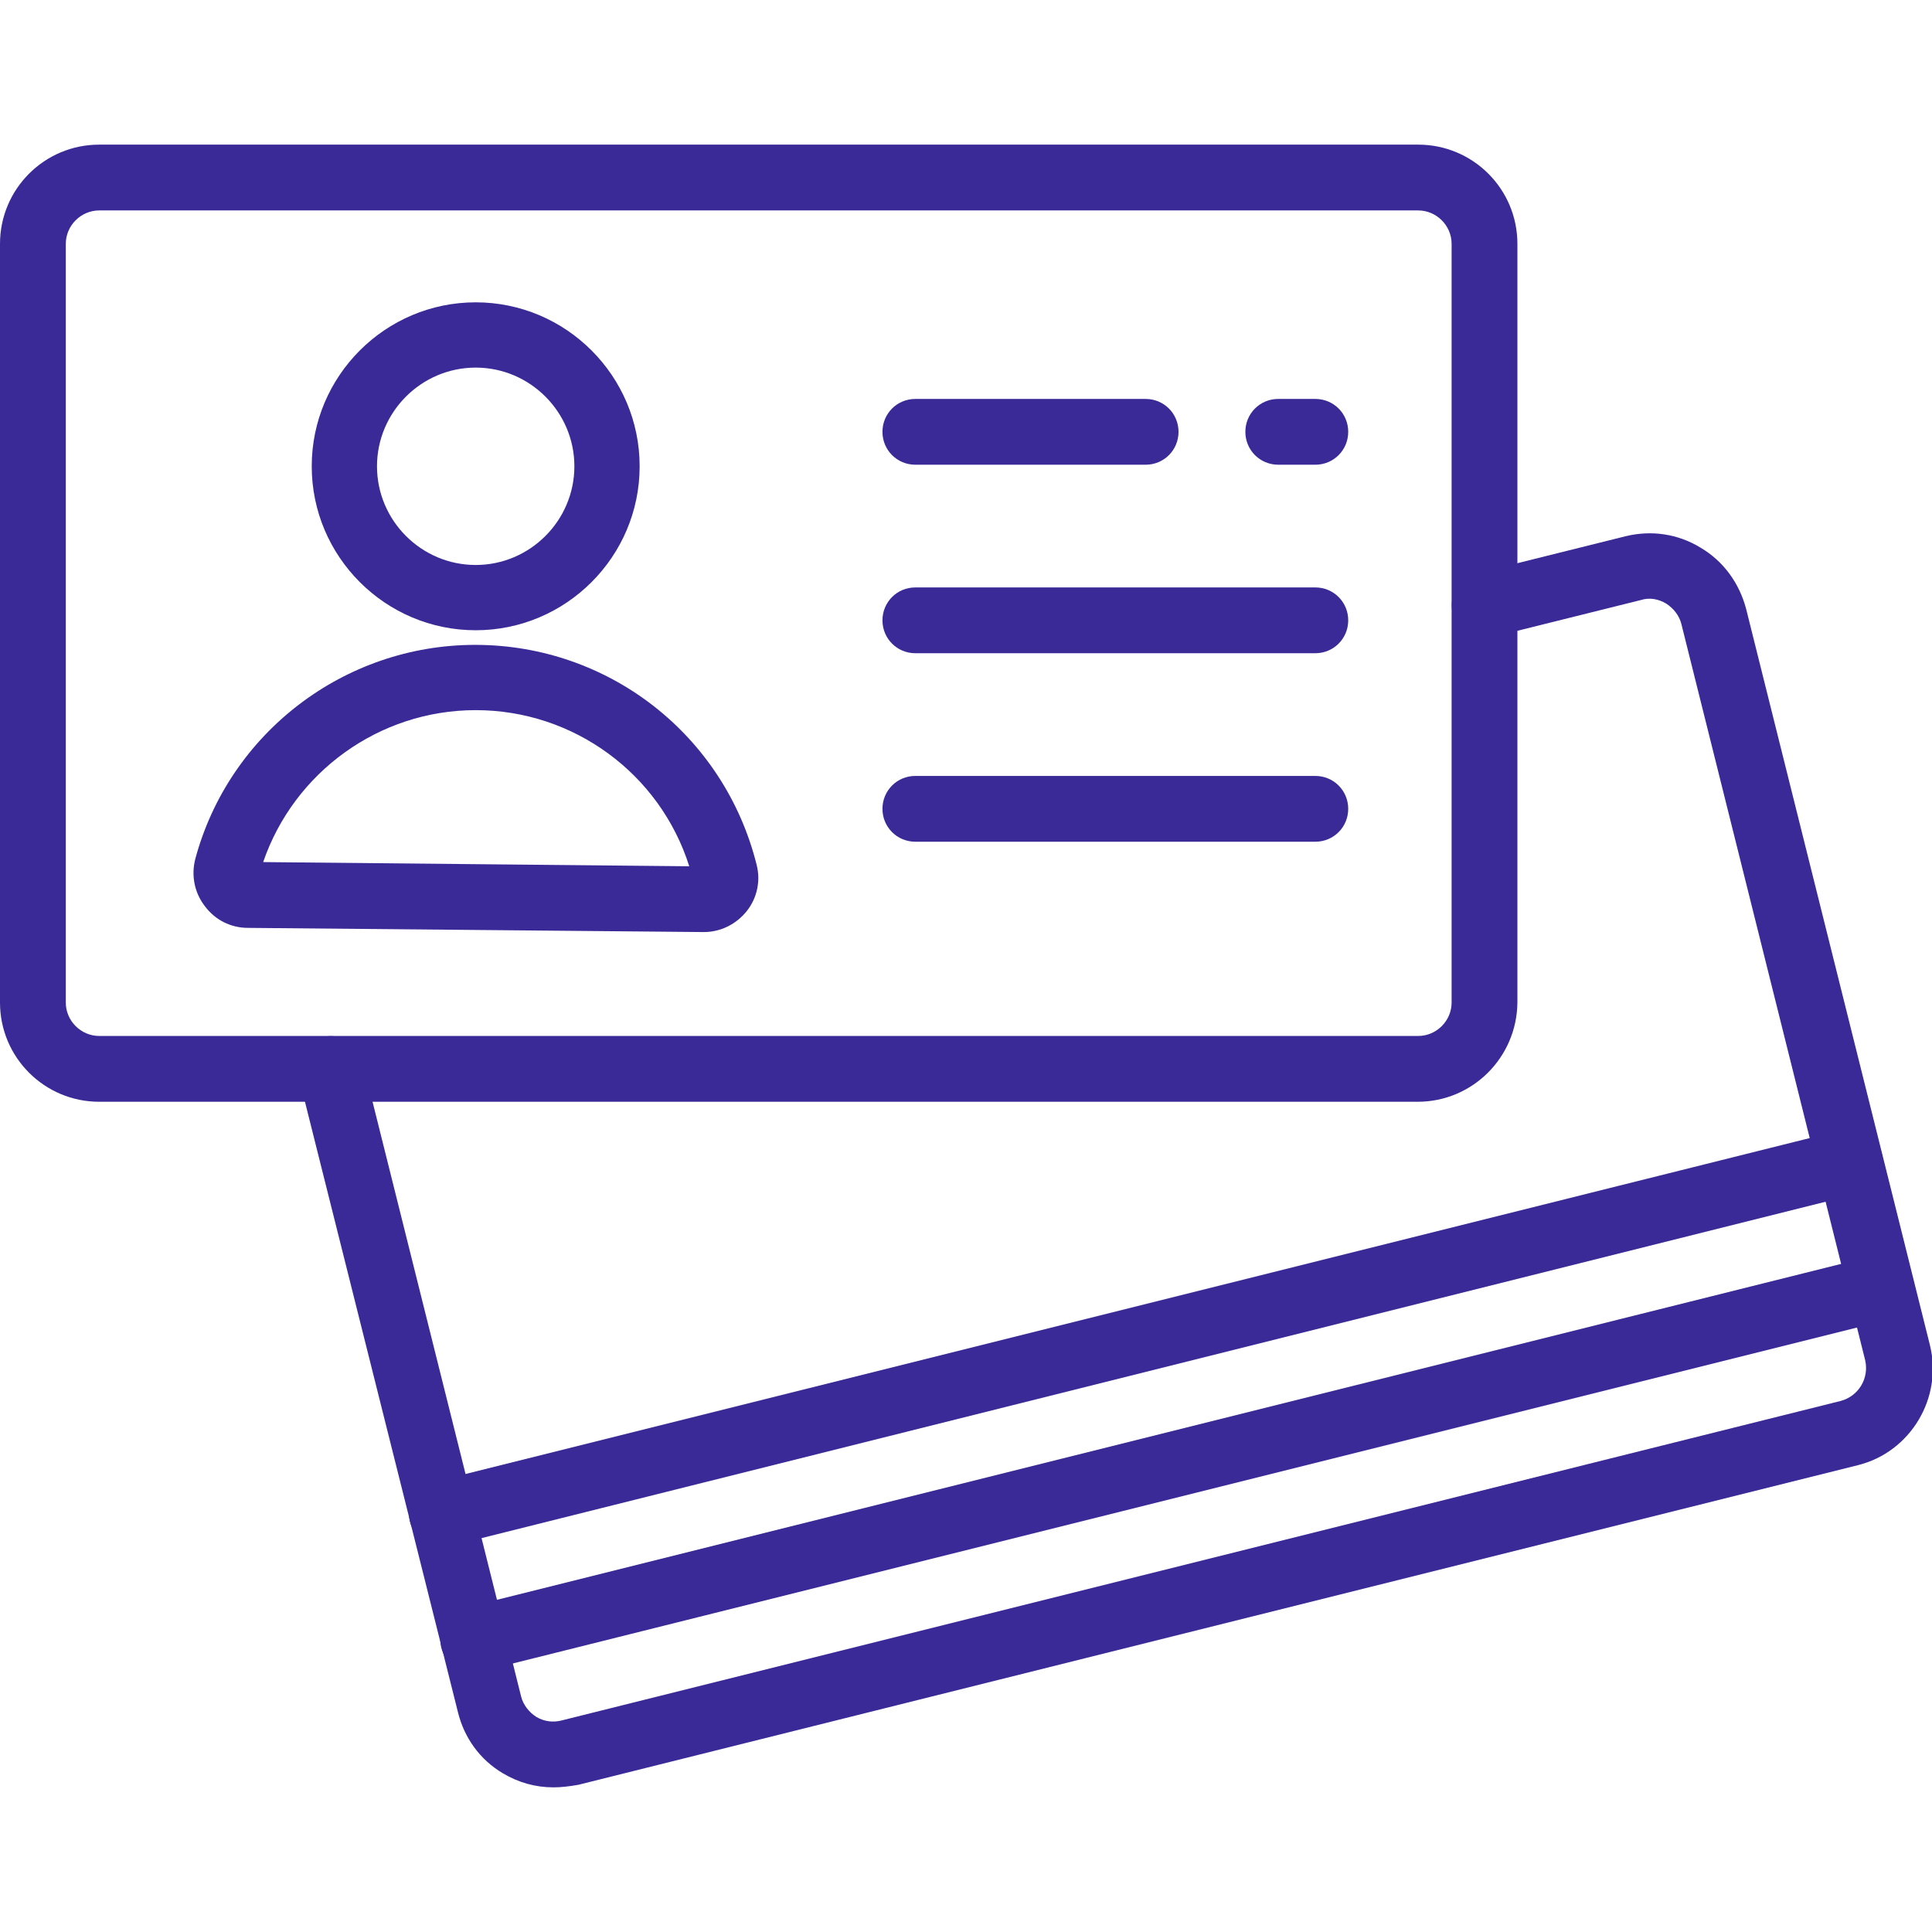 <?xml version="1.0" encoding="UTF-8"?> <!-- Generator: Adobe Illustrator 24.0.1, SVG Export Plug-In . SVG Version: 6.00 Build 0) --> <svg xmlns="http://www.w3.org/2000/svg" xmlns:xlink="http://www.w3.org/1999/xlink" id="Layer_1" x="0px" y="0px" viewBox="0 0 370 370" style="enable-background:new 0 0 370 370;" xml:space="preserve"> <style type="text/css"> .st0{fill:#3A2A97;} </style> <g> <g> <path class="st0" d="M271.5,211H19c-10.5,0-19-8.5-19-19V46.7c0-10.5,8.5-19,19-19h252.6c10.5,0,19,8.5,19,19V192 C290.5,202.5,282,211,271.5,211z M19,40.3c-3.5,0-6.4,2.9-6.4,6.4V192c0,3.5,2.9,6.4,6.4,6.4h252.6c3.5,0,6.4-2.9,6.4-6.4V46.7 c0-3.5-2.9-6.4-6.4-6.4H19z"></path> </g> <g> <g> <path class="st0" d="M106,342.3c-3.4,0-6.7-0.9-9.7-2.7c-4.4-2.6-7.4-6.8-8.6-11.7L57.2,206.2c-0.8-3.4,1.2-6.8,4.6-7.6 c3.4-0.8,6.8,1.2,7.6,4.6l30.4,121.7c0.4,1.6,1.5,3,2.9,3.9c1.5,0.9,3.2,1.1,4.8,0.7l245-61.2c3.4-0.9,5.5-4.3,4.7-7.8l-35.2-141 c-0.4-1.6-1.5-3-2.9-3.9c-1.5-0.9-3.2-1.2-4.8-0.7l-28.5,7.1c-3.4,0.8-6.8-1.2-7.6-4.6c-0.8-3.4,1.2-6.8,4.6-7.6l28.5-7.1 c4.9-1.2,10-0.5,14.4,2.2c4.4,2.6,7.4,6.8,8.7,11.7l35.2,141c2.5,10.1-3.7,20.5-13.8,23l-245,61.2 C109.1,342.1,107.5,342.3,106,342.3z"></path> </g> <g> <path class="st0" d="M90.6,320.3c-2.8,0-5.4-1.9-6.1-4.8c-0.8-3.4,1.2-6.8,4.6-7.6l269.7-67.4c3.4-0.8,6.8,1.2,7.6,4.6 c0.8,3.4-1.2,6.8-4.6,7.6L92.1,320.1C91.6,320.2,91.1,320.3,90.6,320.3z"></path> </g> <g> <path class="st0" d="M84.6,296.2c-2.8,0-5.4-1.9-6.1-4.8c-0.8-3.4,1.2-6.8,4.6-7.6l269.7-67.4c3.4-0.8,6.8,1.2,7.6,4.6 c0.8,3.4-1.2,6.8-4.6,7.6L86.1,296.1C85.6,296.2,85.1,296.2,84.6,296.2z"></path> </g> </g> <g> <path class="st0" d="M91.1,120.7c-17.3,0-31.4-14.1-31.4-31.4s14.1-31.4,31.4-31.4s31.4,14.1,31.4,31.4S108.4,120.7,91.1,120.7z M91.1,70.4c-10.4,0-18.9,8.5-18.9,18.9s8.5,18.9,18.9,18.9S110,99.7,110,89.3S101.5,70.4,91.1,70.4z"></path> </g> <g> <path class="st0" d="M134.8,178.5C134.7,178.5,134.7,178.5,134.8,178.5l-87.3-0.8c-3.3,0-6.3-1.5-8.3-4.2c-2-2.6-2.6-5.9-1.8-9 c6.5-24.2,28.6-41,53.6-41c25.6,0,47.7,17.3,53.9,42.1c0.8,3.1,0.1,6.4-1.9,8.9C141,177,138,178.5,134.8,178.5z M50.4,165.1 l81.6,0.8c-5.6-17.7-22.1-29.9-40.9-29.9C72.6,136,56.3,147.9,50.4,165.1z M47.6,165.1C47.6,165.1,47.6,165.1,47.6,165.1 L47.6,165.1z"></path> </g> <g> <path class="st0" d="M251.9,125.1h-76.6c-3.5,0-6.3-2.8-6.3-6.3c0-3.5,2.8-6.3,6.3-6.3h76.6c3.5,0,6.3,2.8,6.3,6.3 C258.2,122.3,255.4,125.1,251.9,125.1z"></path> </g> <g> <path class="st0" d="M251.9,89h-7.1c-3.5,0-6.3-2.8-6.3-6.3s2.8-6.3,6.3-6.3h7.1c3.5,0,6.3,2.8,6.3,6.3S255.4,89,251.9,89z"></path> </g> <g> <path class="st0" d="M219.4,89h-44.1c-3.5,0-6.3-2.8-6.3-6.3s2.8-6.3,6.3-6.3h44.1c3.5,0,6.3,2.8,6.3,6.3S222.9,89,219.4,89z"></path> </g> <g> <path class="st0" d="M251.9,161.2h-76.6c-3.5,0-6.3-2.8-6.3-6.3c0-3.5,2.8-6.3,6.3-6.3h76.6c3.5,0,6.3,2.8,6.3,6.3 C258.2,158.4,255.4,161.2,251.9,161.2z"></path> </g> </g> </svg> 